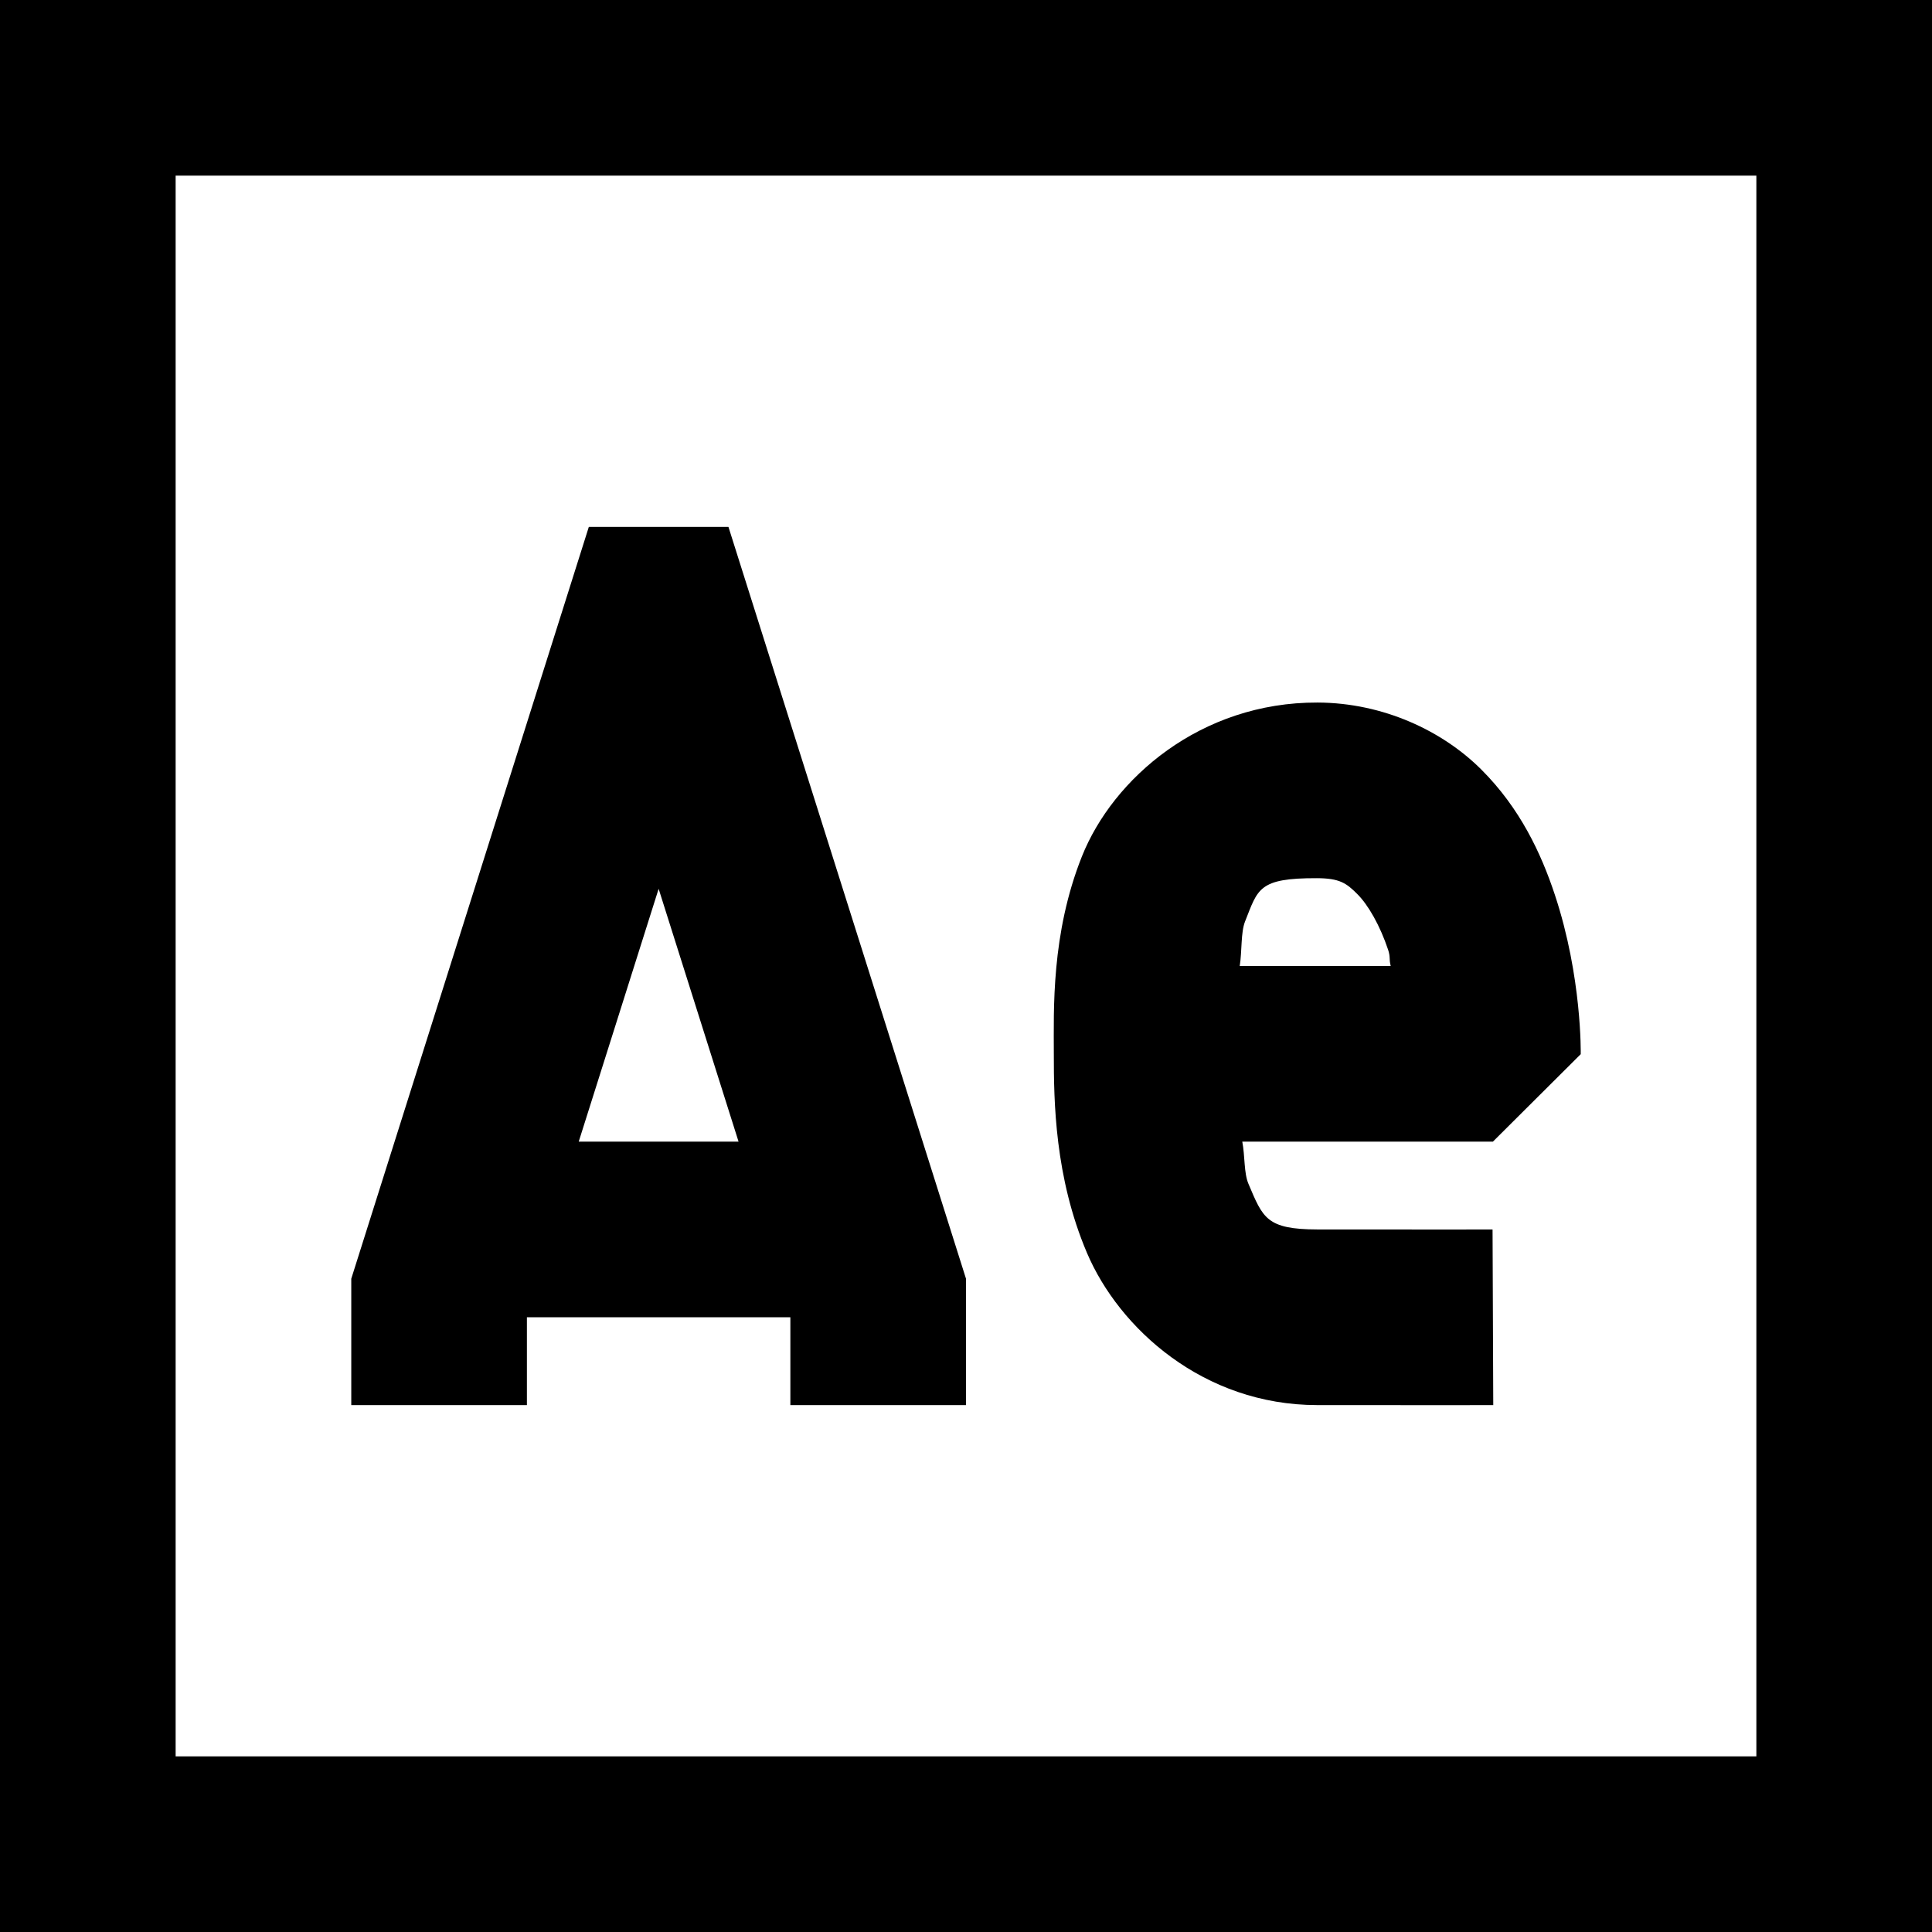 <?xml version="1.0" encoding="utf-8"?>
<svg xmlns="http://www.w3.org/2000/svg" height="22px" version="1.1" viewBox="0 0 22 22" width="22px">
    <title>adobe_after_effects</title>
    <g fill="none" fill-rule="evenodd" id="Page-1" stroke="none" stroke-width="1">
        <g fill="#000000" fill-rule="nonzero" id="adobe_after_effects">
            <path d="M0,0 L0,1 L0,22 L22,22 L22,0 L0,0 Z M2,2 L20,2 L20,20 L2,20 L2,2 Z M6.705,6 L4,14.561 L4,16 L6,16 L6,15 L9,15 L9,16 L11,16 L11,14.561 L8.295,6 L6.705,6 Z M15.004,8 C13.668,7.995 12.672,8.869 12.32,9.752 C11.968,10.635 12,11.501 12,12 C12,12.542 12.01,13.402 12.377,14.266 C12.744,15.129 13.705,15.999 14.998,16 C16.5,16.002 17.004,16 17.004,16 L16.996,14 C16.996,14 16.502,14.002 15.002,14 C14.42,13.999 14.381,13.868 14.217,13.482 C14.163,13.357 14.178,13.164 14.146,13 L17,13 L18,12.004 C18,12.004 18.017,11.128 17.705,10.188 C17.549,9.717 17.308,9.202 16.869,8.764 C16.43,8.325 15.755,8.003 15.004,8 Z M14.996,10 C15.252,10.001 15.331,10.055 15.455,10.18 C15.58,10.304 15.714,10.538 15.807,10.816 C15.835,10.903 15.815,10.913 15.836,11 L14.117,11 C14.144,10.83 14.128,10.617 14.178,10.492 C14.325,10.123 14.328,9.998 14.996,10 Z M7.5,10.121 L8.41,13 L6.59,13 L7.5,10.121 Z" id="Shape"/>
        </g>
    </g>
</svg>